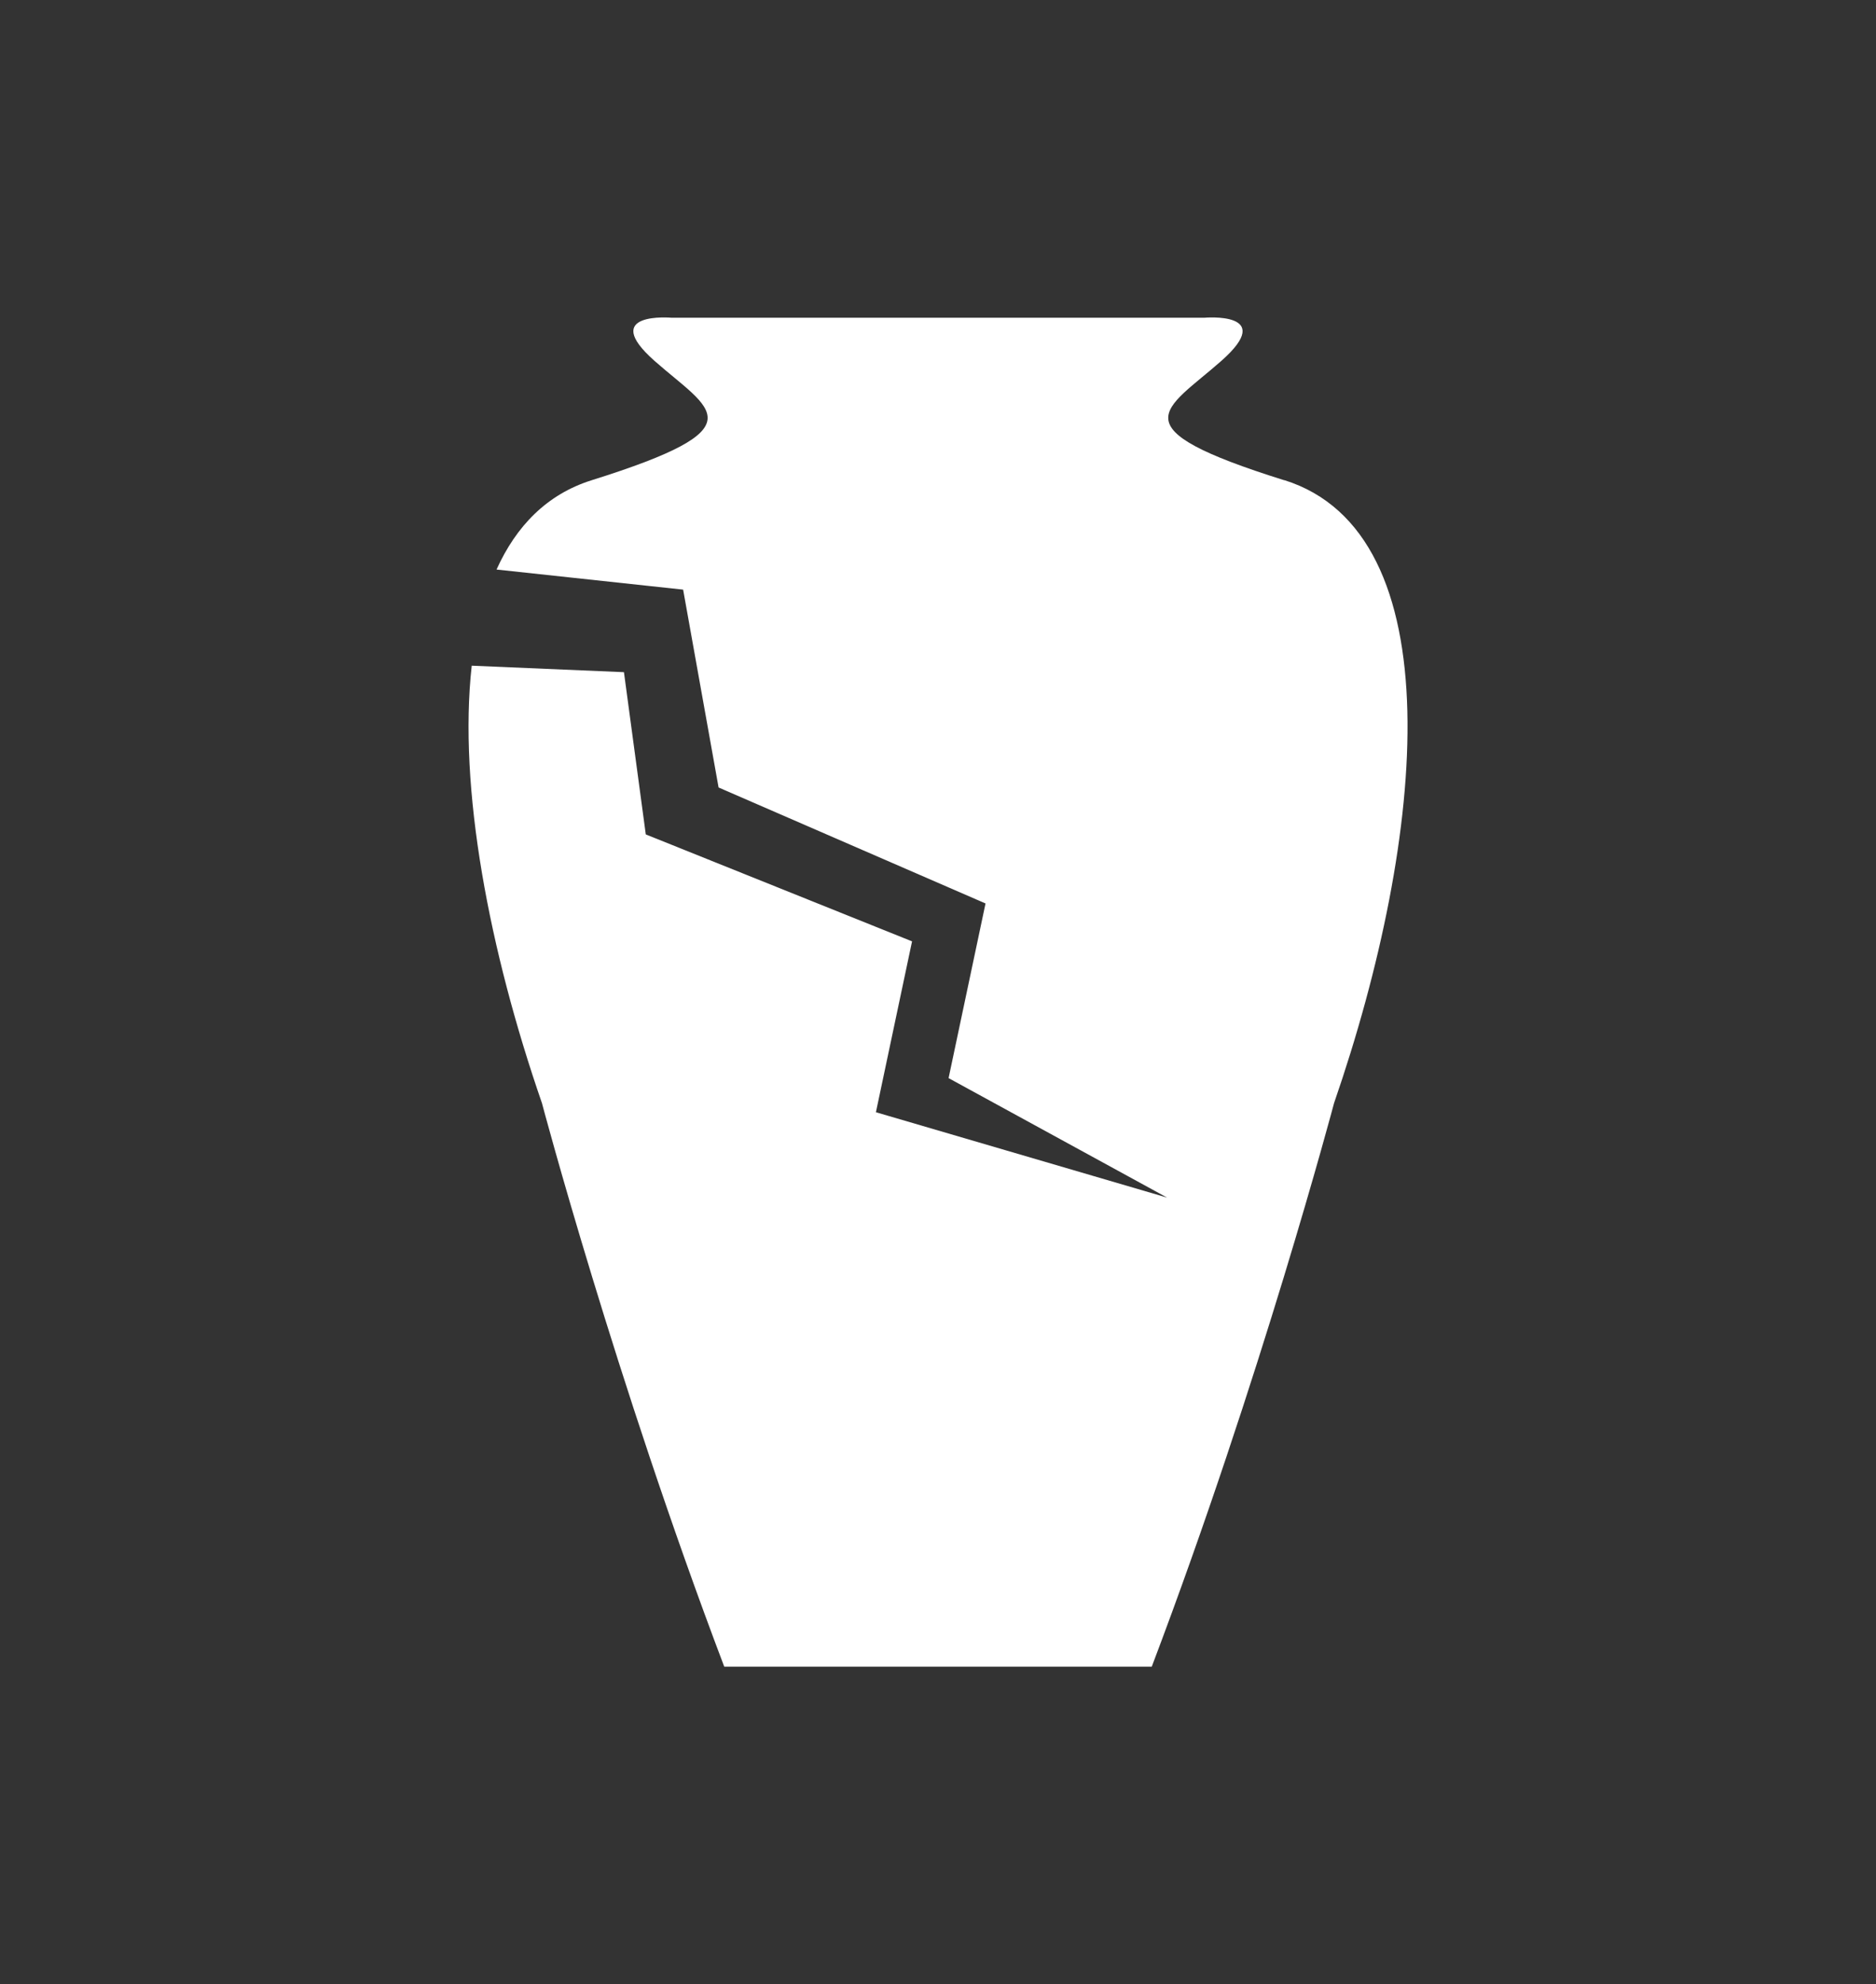 <?xml version="1.0" encoding="UTF-8"?>
<svg id="Ebene_2" xmlns="http://www.w3.org/2000/svg" viewBox="0 0 139.15 147.13">
  <rect x="0" y="0" width="139.15" height="147.13" fill="#333333" stroke="none"/>
  <defs>
    <style>
      .cls-1 {
        fill: none;
      }

      .cls-2 {
        fill: #fff;
      }
    </style>
  </defs>
  <g id="Haftpflicht">
    <g>
      <path class="cls-1" d="M0,20.98S0,0,20.98,0h97.19s20.98,0,20.98,20.98v105.18s0,20.98-20.98,20.98H20.98s-20.98,0-20.98-20.98V20.98Z"/>
      <path class="cls-2" d="M95.26,35.61c-12.53-3.93-8.85-5.16-4.67-8.85,4.18-3.69-1.27-3.2-1.27-3.2h-39.5s-5.44-.49-1.27,3.2c4.18,3.69,7.86,4.92-4.67,8.85-3.31,1.04-5.59,3.39-7.05,6.62l13.84,1.49,2.63,14.67,19.8,8.6-2.74,12.95,16.21,8.86-21.6-6.33,2.68-12.67-19.75-7.93-1.62-12.03-11.29-.48c-1.01,9.06,1.3,21.14,5.21,32.44,0,0,5.41,20.4,13.52,41.78h31.71c8.11-21.38,13.52-41.78,13.52-41.78,6.88-19.91,8.85-42.27-3.69-46.2Z"/>
    </g>
  </g>
</svg>